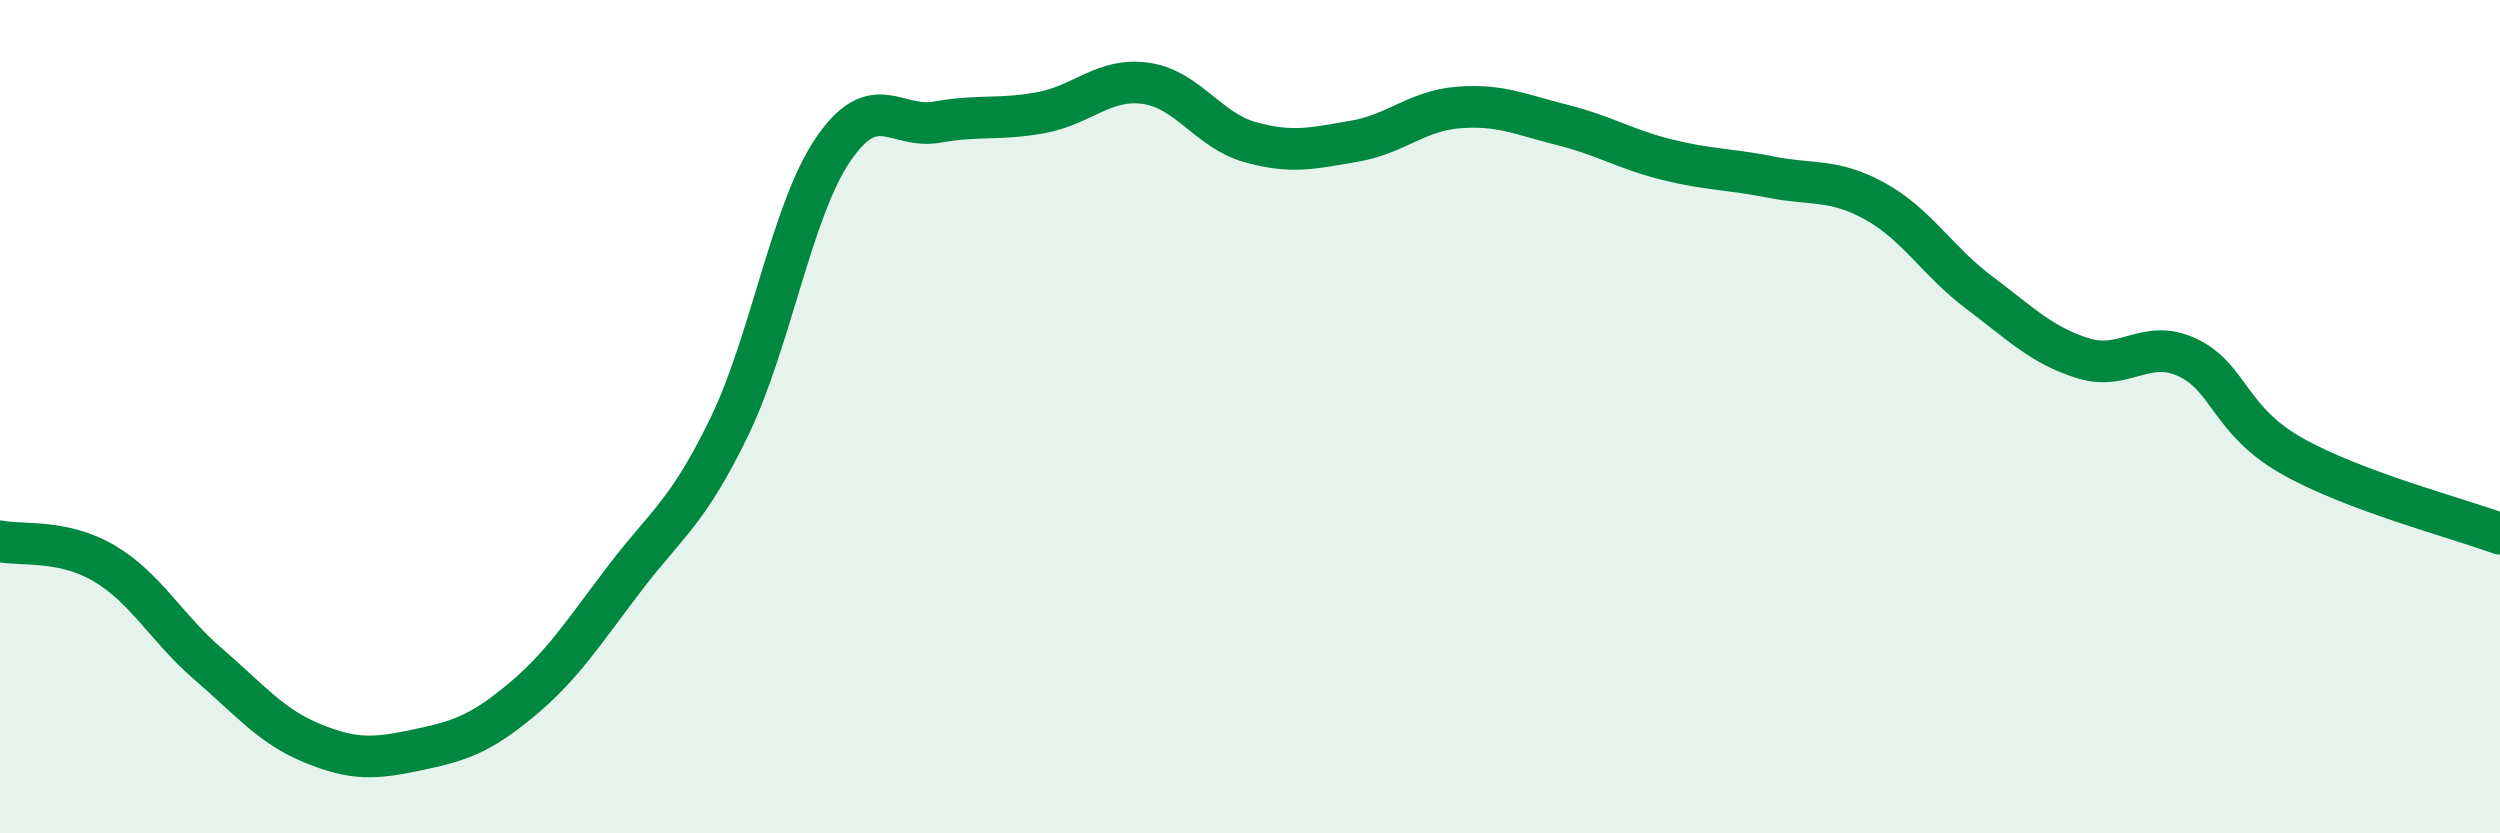 
    <svg width="60" height="20" viewBox="0 0 60 20" xmlns="http://www.w3.org/2000/svg">
      <path
        d="M 0,12.99 C 0.5,13.1 1.5,12.93 2.5,13.52 C 3.5,14.11 4,15.08 5,15.94 C 6,16.8 6.5,17.43 7.5,17.84 C 8.5,18.25 9,18.21 10,18 C 11,17.79 11.5,17.64 12.5,16.81 C 13.5,15.98 14,15.18 15,13.87 C 16,12.56 16.5,12.31 17.5,10.25 C 18.5,8.19 19,5.04 20,3.58 C 21,2.12 21.5,3.11 22.5,2.93 C 23.5,2.75 24,2.89 25,2.7 C 26,2.51 26.5,1.86 27.5,2 C 28.5,2.14 29,3.13 30,3.41 C 31,3.69 31.5,3.56 32.5,3.39 C 33.5,3.22 34,2.66 35,2.58 C 36,2.5 36.5,2.75 37.5,3 C 38.5,3.25 39,3.58 40,3.83 C 41,4.08 41.5,4.05 42.5,4.25 C 43.5,4.45 44,4.28 45,4.83 C 46,5.38 46.5,6.27 47.5,7.02 C 48.5,7.77 49,8.29 50,8.6 C 51,8.91 51.5,8.11 52.5,8.58 C 53.5,9.05 53.5,10.09 55,10.94 C 56.5,11.79 59,12.44 60,12.81L60 20L0 20Z"
        fill="#008740"
        opacity="0.1"
        stroke-linecap="round"
        stroke-linejoin="round"
      />
      <path
        d="M 0,12.99 C 0.5,13.1 1.5,12.93 2.5,13.52 C 3.5,14.11 4,15.08 5,15.94 C 6,16.8 6.5,17.43 7.5,17.84 C 8.5,18.25 9,18.21 10,18 C 11,17.79 11.5,17.64 12.5,16.81 C 13.5,15.98 14,15.18 15,13.87 C 16,12.56 16.5,12.31 17.5,10.25 C 18.5,8.19 19,5.04 20,3.58 C 21,2.12 21.5,3.11 22.5,2.93 C 23.5,2.75 24,2.89 25,2.7 C 26,2.51 26.5,1.86 27.5,2 C 28.5,2.14 29,3.13 30,3.41 C 31,3.69 31.5,3.56 32.5,3.39 C 33.5,3.22 34,2.66 35,2.58 C 36,2.5 36.5,2.75 37.5,3 C 38.5,3.25 39,3.58 40,3.83 C 41,4.08 41.5,4.05 42.5,4.25 C 43.5,4.45 44,4.28 45,4.83 C 46,5.38 46.5,6.27 47.5,7.02 C 48.5,7.77 49,8.29 50,8.6 C 51,8.91 51.5,8.11 52.5,8.58 C 53.5,9.05 53.5,10.09 55,10.94 C 56.5,11.79 59,12.44 60,12.81"
        stroke="#008740"
        stroke-width="1"
        fill="none"
        stroke-linecap="round"
        stroke-linejoin="round"
      />
    </svg>
  